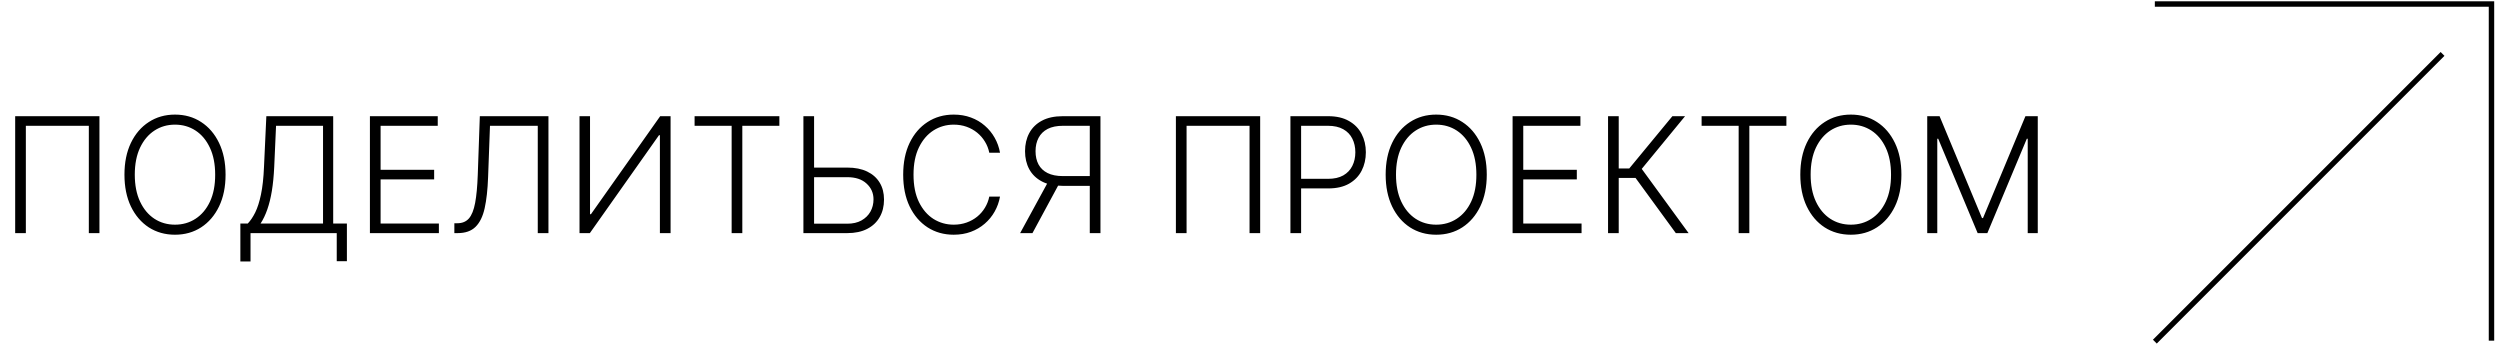 <?xml version="1.0" encoding="UTF-8"?> <svg xmlns="http://www.w3.org/2000/svg" width="311" height="43" viewBox="0 0 311 43" fill="none"><path d="M12.371 14.454V29H11.05V15.648H3.216V29H1.888V14.454H12.371ZM28.06 21.727C28.06 23.242 27.79 24.561 27.25 25.683C26.71 26.801 25.967 27.667 25.02 28.283C24.078 28.893 22.993 29.199 21.767 29.199C20.541 29.199 19.454 28.893 18.507 28.283C17.565 27.667 16.824 26.801 16.284 25.683C15.749 24.561 15.482 23.242 15.482 21.727C15.482 20.212 15.749 18.896 16.284 17.778C16.824 16.656 17.567 15.79 18.514 15.179C19.461 14.563 20.546 14.256 21.767 14.256C22.993 14.256 24.078 14.563 25.02 15.179C25.967 15.79 26.71 16.656 27.25 17.778C27.79 18.896 28.06 20.212 28.06 21.727ZM26.767 21.727C26.767 20.425 26.549 19.31 26.114 18.382C25.678 17.449 25.084 16.737 24.331 16.244C23.578 15.752 22.724 15.506 21.767 15.506C20.815 15.506 19.963 15.752 19.21 16.244C18.457 16.737 17.861 17.447 17.421 18.375C16.985 19.303 16.767 20.421 16.767 21.727C16.767 23.029 16.985 24.144 17.421 25.072C17.856 26 18.45 26.713 19.203 27.21C19.956 27.703 20.811 27.949 21.767 27.949C22.724 27.949 23.578 27.703 24.331 27.21C25.088 26.718 25.685 26.008 26.121 25.079C26.556 24.147 26.772 23.029 26.767 21.727ZM29.901 32.53V27.807H30.824C31.16 27.456 31.471 26.995 31.755 26.422C32.039 25.844 32.275 25.101 32.465 24.192C32.659 23.278 32.784 22.137 32.841 20.768L33.133 14.454H41.449V27.807H43.154V32.494H41.89V29H31.165V32.53H29.901ZM32.415 27.807H40.185V15.648H34.34L34.113 20.768C34.06 21.881 33.963 22.873 33.821 23.744C33.679 24.611 33.49 25.38 33.253 26.053C33.021 26.72 32.742 27.305 32.415 27.807ZM46.018 29V14.454H54.455V15.648H47.346V21.124H54.008V22.317H47.346V27.807H54.597V29H46.018ZM56.522 29V27.771H56.906C57.507 27.771 57.983 27.572 58.333 27.175C58.684 26.772 58.941 26.128 59.107 25.243C59.273 24.358 59.382 23.193 59.434 21.749L59.69 14.454H68.227V29H66.898V15.648H60.954L60.719 22.04C60.663 23.579 60.521 24.864 60.293 25.896C60.066 26.924 59.687 27.698 59.157 28.219C58.631 28.74 57.888 29 56.927 29H56.522ZM72.092 14.454H73.399V26.649H73.512L82.127 14.454H83.42V29H82.092V16.82H81.978L73.377 29H72.092V14.454ZM86.407 15.648V14.454H96.954V15.648H92.344V29H91.016V15.648H86.407ZM100.902 20.847H105.398C106.369 20.847 107.193 21.01 107.87 21.337C108.551 21.663 109.072 22.125 109.432 22.722C109.792 23.313 109.972 24.014 109.972 24.824C109.972 25.657 109.792 26.386 109.432 27.011C109.077 27.636 108.559 28.124 107.877 28.474C107.2 28.825 106.373 29 105.398 29H99.944V14.454H101.272V27.828H105.398C106.094 27.828 106.684 27.693 107.167 27.423C107.654 27.149 108.026 26.784 108.282 26.329C108.537 25.87 108.665 25.359 108.665 24.796C108.665 24.014 108.376 23.361 107.799 22.835C107.226 22.305 106.426 22.04 105.398 22.04H100.902V20.847ZM124.402 19H123.067C122.967 18.503 122.787 18.044 122.527 17.622C122.271 17.196 121.949 16.824 121.561 16.507C121.173 16.19 120.732 15.944 120.24 15.768C119.748 15.593 119.215 15.506 118.642 15.506C117.723 15.506 116.885 15.745 116.128 16.223C115.375 16.701 114.771 17.404 114.317 18.332C113.867 19.256 113.642 20.387 113.642 21.727C113.642 23.077 113.867 24.213 114.317 25.136C114.771 26.06 115.375 26.76 116.128 27.239C116.885 27.712 117.723 27.949 118.642 27.949C119.215 27.949 119.748 27.861 120.24 27.686C120.732 27.511 121.173 27.267 121.561 26.954C121.949 26.637 122.271 26.266 122.527 25.84C122.787 25.413 122.967 24.952 123.067 24.454H124.402C124.284 25.122 124.061 25.745 123.734 26.322C123.412 26.895 123 27.397 122.499 27.828C122.001 28.259 121.429 28.595 120.78 28.837C120.131 29.078 119.419 29.199 118.642 29.199C117.42 29.199 116.336 28.893 115.389 28.283C114.442 27.667 113.699 26.801 113.159 25.683C112.624 24.566 112.357 23.247 112.357 21.727C112.357 20.207 112.624 18.889 113.159 17.771C113.699 16.654 114.442 15.79 115.389 15.179C116.336 14.563 117.42 14.256 118.642 14.256C119.419 14.256 120.131 14.376 120.78 14.618C121.429 14.855 122.001 15.191 122.499 15.626C123 16.057 123.412 16.559 123.734 17.132C124.061 17.705 124.284 18.328 124.402 19ZM136.897 29H135.569V15.648H132.238C131.471 15.648 130.834 15.778 130.327 16.038C129.825 16.299 129.449 16.668 129.198 17.146C128.947 17.62 128.821 18.174 128.821 18.808C128.821 19.443 128.944 19.992 129.191 20.456C129.442 20.92 129.818 21.277 130.32 21.528C130.827 21.779 131.459 21.905 132.216 21.905H136.179V23.119H132.181C131.158 23.119 130.301 22.937 129.61 22.572C128.918 22.208 128.395 21.701 128.04 21.053C127.69 20.404 127.515 19.656 127.515 18.808C127.515 17.961 127.69 17.21 128.04 16.557C128.395 15.899 128.918 15.385 129.61 15.016C130.306 14.642 131.17 14.454 132.202 14.454H136.897V29ZM130.483 22.438H131.982L128.438 29H126.904L130.483 22.438ZM156.765 14.454V29H155.444V15.648H147.61V29H146.282V14.454H156.765ZM160.529 29V14.454H165.224C166.256 14.454 167.118 14.653 167.809 15.051C168.505 15.444 169.029 15.979 169.379 16.656C169.734 17.333 169.912 18.096 169.912 18.943C169.912 19.791 169.736 20.555 169.386 21.237C169.036 21.914 168.515 22.452 167.824 22.849C167.132 23.242 166.273 23.439 165.245 23.439H161.552V22.246H165.21C165.972 22.246 166.604 22.104 167.106 21.82C167.608 21.531 167.982 21.138 168.228 20.641C168.479 20.143 168.605 19.578 168.605 18.943C168.605 18.309 168.479 17.743 168.228 17.246C167.982 16.749 167.606 16.358 167.099 16.074C166.597 15.79 165.96 15.648 165.189 15.648H161.858V29H160.529ZM184.954 21.727C184.954 23.242 184.684 24.561 184.145 25.683C183.605 26.801 182.861 27.667 181.914 28.283C180.972 28.893 179.888 29.199 178.662 29.199C177.435 29.199 176.349 28.893 175.402 28.283C174.459 27.667 173.718 26.801 173.179 25.683C172.644 24.561 172.376 23.242 172.376 21.727C172.376 20.212 172.644 18.896 173.179 17.778C173.718 16.656 174.462 15.79 175.409 15.179C176.356 14.563 177.44 14.256 178.662 14.256C179.888 14.256 180.972 14.563 181.914 15.179C182.861 15.79 183.605 16.656 184.145 17.778C184.684 18.896 184.954 20.212 184.954 21.727ZM183.662 21.727C183.662 20.425 183.444 19.31 183.008 18.382C182.573 17.449 181.978 16.737 181.225 16.244C180.473 15.752 179.618 15.506 178.662 15.506C177.71 15.506 176.858 15.752 176.105 16.244C175.352 16.737 174.755 17.447 174.315 18.375C173.879 19.303 173.662 20.421 173.662 21.727C173.662 23.029 173.879 24.144 174.315 25.072C174.751 26 175.345 26.713 176.098 27.21C176.85 27.703 177.705 27.949 178.662 27.949C179.618 27.949 180.473 27.703 181.225 27.21C181.983 26.718 182.58 26.008 183.015 25.079C183.451 24.147 183.666 23.029 183.662 21.727ZM188.166 29V14.454H196.604V15.648H189.494V21.124H196.156V22.317H189.494V27.807H196.746V29H188.166ZM208.472 29L203.464 22.139H201.369V29H200.041V14.454H201.369V20.953H202.683L208.045 14.454H209.622L204.232 21.01L210.062 29H208.472ZM211.68 15.648V14.454H222.227V15.648H217.618V29H216.289V15.648H211.68ZM236.536 21.727C236.536 23.242 236.266 24.561 235.727 25.683C235.187 26.801 234.443 27.667 233.496 28.283C232.554 28.893 231.47 29.199 230.244 29.199C229.017 29.199 227.931 28.893 226.984 28.283C226.041 27.667 225.3 26.801 224.761 25.683C224.226 24.561 223.958 23.242 223.958 21.727C223.958 20.212 224.226 18.896 224.761 17.778C225.3 16.656 226.044 15.79 226.991 15.179C227.938 14.563 229.022 14.256 230.244 14.256C231.47 14.256 232.554 14.563 233.496 15.179C234.443 15.79 235.187 16.656 235.727 17.778C236.266 18.896 236.536 20.212 236.536 21.727ZM235.244 21.727C235.244 20.425 235.026 19.31 234.59 18.382C234.155 17.449 233.56 16.737 232.808 16.244C232.055 15.752 231.2 15.506 230.244 15.506C229.292 15.506 228.44 15.752 227.687 16.244C226.934 16.737 226.337 17.447 225.897 18.375C225.461 19.303 225.244 20.421 225.244 21.727C225.244 23.029 225.461 24.144 225.897 25.072C226.333 26 226.927 26.713 227.68 27.21C228.433 27.703 229.287 27.949 230.244 27.949C231.2 27.949 232.055 27.703 232.808 27.21C233.565 26.718 234.162 26.008 234.597 25.079C235.033 24.147 235.248 23.029 235.244 21.727ZM239.748 14.454H241.282L246.559 27.125H246.687L251.964 14.454H253.498V29H252.248V17.26H252.135L247.227 29H246.02L241.112 17.26H240.998V29H239.748V14.454Z" fill="black"></path><path d="M268.062 0.5H309.94V42.378" stroke="black" stroke-width="0.675"></path><path d="M303.853 6.709L268.062 42.5" stroke="black" stroke-width="0.675"></path></svg> 